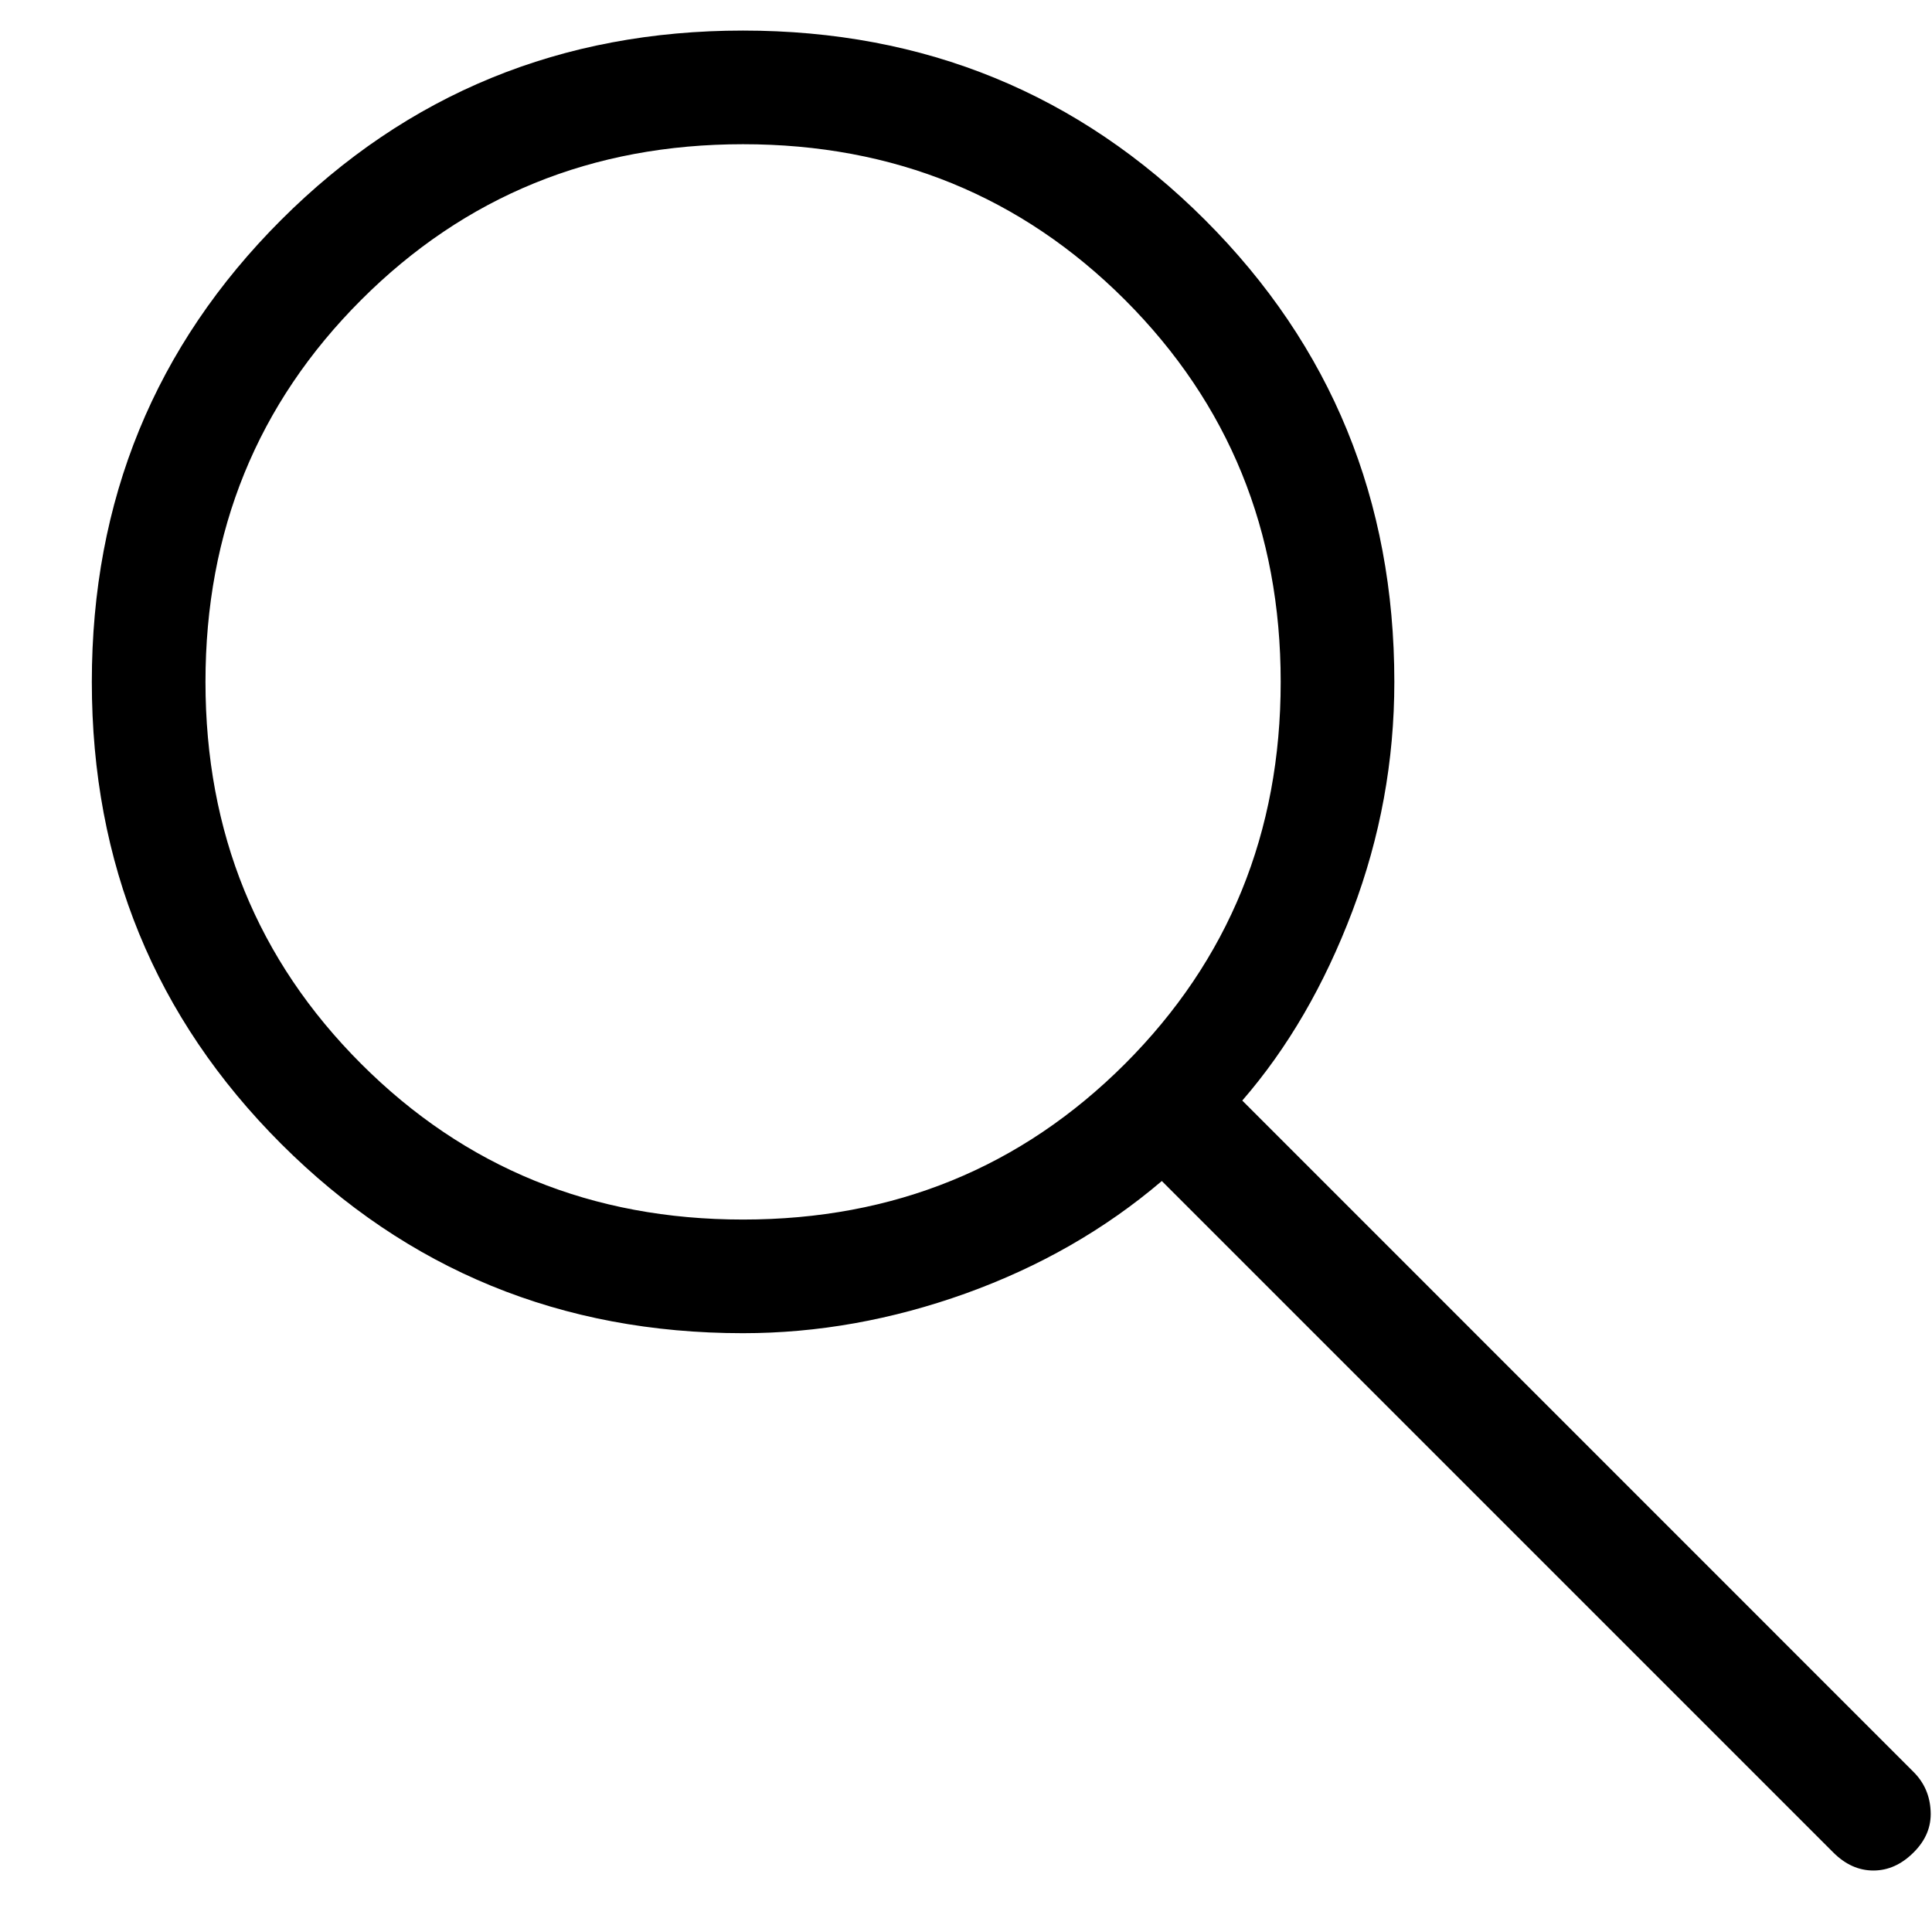 <svg width="17" height="17" viewBox="0 0 17 17" fill="none" xmlns="http://www.w3.org/2000/svg">
<path d="M6.538 11.731C4.94 11.731 3.585 11.175 2.474 10.065C1.363 8.954 0.808 7.599 0.808 6C0.808 4.401 1.363 3.046 2.474 1.935C3.585 0.825 4.94 0.269 6.538 0.269C8.137 0.269 9.492 0.825 10.603 1.935C11.714 3.046 12.269 4.401 12.269 6C12.269 6.695 12.146 7.367 11.9 8.017C11.654 8.667 11.331 9.223 10.931 9.684L16.838 15.592C16.932 15.686 16.982 15.801 16.988 15.937C16.995 16.073 16.945 16.194 16.838 16.3C16.732 16.406 16.614 16.459 16.484 16.459C16.355 16.459 16.237 16.406 16.131 16.3L10.223 10.392C9.723 10.818 9.148 11.147 8.498 11.381C7.848 11.614 7.195 11.731 6.538 11.731ZM6.538 10.731C7.865 10.731 8.985 10.274 9.899 9.361C10.812 8.447 11.269 7.327 11.269 6C11.269 4.673 10.812 3.553 9.899 2.639C8.985 1.726 7.865 1.269 6.538 1.269C5.211 1.269 4.091 1.726 3.178 2.639C2.264 3.553 1.808 4.673 1.808 6C1.808 7.327 2.264 8.447 3.178 9.361C4.091 10.274 5.211 10.731 6.538 10.731Z" 
fill="black"/>
</svg>
